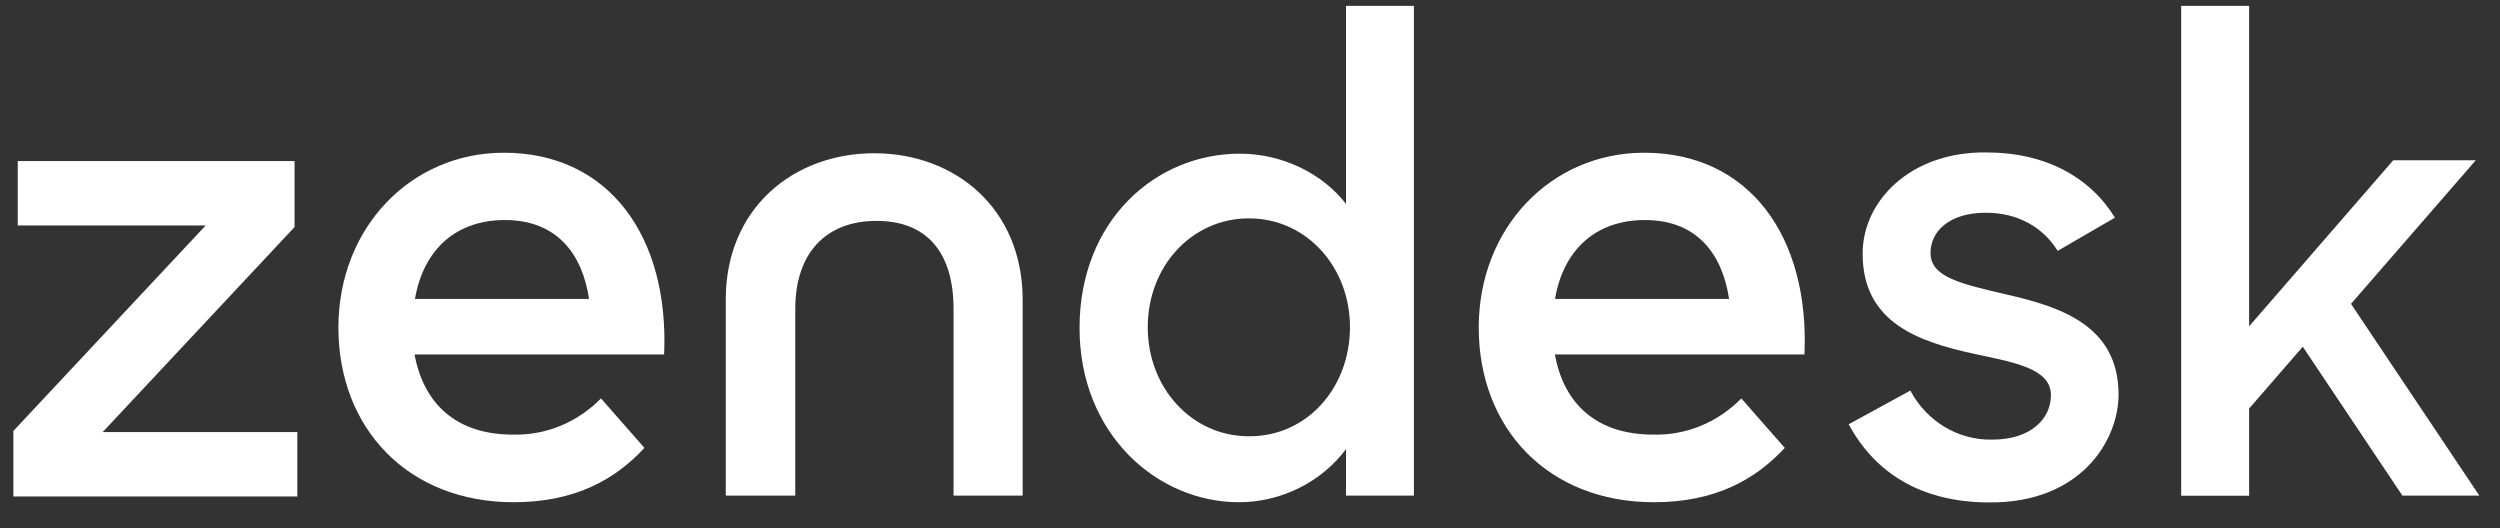 <svg width="142" height="30" viewBox="0 0 142 30" fill="none" xmlns="http://www.w3.org/2000/svg">
<rect x="0" y="0" width="142" height="30" fill="#333333" stroke="none"/>
<g clip-path="url(#clip0_2134_5735)">
<path d="M93.903 24.686C95.767 24.733 97.557 24.003 98.907 22.631L101.375 25.439C99.737 27.208 97.472 28.526 93.949 28.526C87.894 28.526 83.992 24.305 83.992 18.601C83.992 12.944 88.098 8.675 93.389 8.675C99.398 8.675 102.787 13.484 102.493 20.132H88.318C88.815 22.922 90.673 24.686 93.903 24.686ZM98.212 16.98C97.828 14.41 96.371 12.498 93.435 12.498C90.696 12.498 88.815 14.125 88.324 16.98H98.212ZM0.76 24.478L11.682 12.807H1.008V9.15H16.731V12.896L5.831 24.543H16.889V28.2H0.76V24.478ZM29.133 24.686C30.996 24.733 32.787 24.003 34.136 22.631L36.604 25.439C34.967 27.208 32.702 28.526 29.178 28.526C23.146 28.526 19.221 24.305 19.221 18.601C19.221 12.944 23.327 8.675 28.619 8.675C34.628 8.675 38.016 13.484 37.722 20.132H23.547C24.061 22.922 25.902 24.686 29.133 24.686ZM33.459 16.98C33.075 14.41 31.617 12.498 28.681 12.498C25.942 12.498 24.061 14.125 23.57 16.98H33.459ZM61.318 18.631C61.318 12.522 65.644 8.729 70.421 8.729C72.821 8.729 75.109 9.839 76.453 11.584V0.335H80.31V28.152H76.453V25.511C75.064 27.375 72.776 28.526 70.376 28.526C65.756 28.532 61.318 24.686 61.318 18.631ZM76.679 18.583C76.679 15.188 74.233 12.403 70.935 12.403C67.705 12.403 65.192 15.116 65.192 18.583C65.192 22.05 67.705 24.78 70.935 24.78C74.233 24.804 76.679 22.026 76.679 18.583ZM105.006 24.098L108.508 22.186C109.451 23.955 111.247 25.018 113.172 24.97C115.347 24.97 116.493 23.789 116.493 22.448C116.493 20.916 114.387 20.584 112.099 20.091C109.005 19.408 105.797 18.346 105.797 14.41C105.797 11.394 108.536 8.61 112.817 8.658C116.205 8.658 118.713 10.07 120.13 12.362L116.877 14.25C116.047 12.908 114.613 12.083 112.794 12.083C110.71 12.083 109.654 13.145 109.654 14.368C109.654 15.734 111.337 16.113 113.963 16.725C116.945 17.408 120.334 18.447 120.334 22.406C120.334 25.048 118.159 28.586 112.975 28.538C109.202 28.532 106.531 26.929 105.006 24.098ZM130.798 19.693L127.749 23.207V28.158H123.891V0.335H127.749V18.536L135.937 9.103H140.625L133.537 17.259L140.828 28.152H136.457L130.798 19.693ZM49.656 8.705C45.058 8.705 41.224 11.839 41.224 17.004V28.152H45.171V17.544C45.171 14.41 46.877 12.546 49.791 12.546C52.705 12.546 54.162 14.41 54.162 17.544V28.152H58.087V17.028C58.087 11.839 54.252 8.705 49.656 8.705Z" fill="white"/>
</g>
<defs>
<clipPath id="clip0_2134_5735">
<rect width="140.786" height="29.33" fill="white" transform="translate(0.76 0.335)"/>
</clipPath>
</defs>
</svg>
